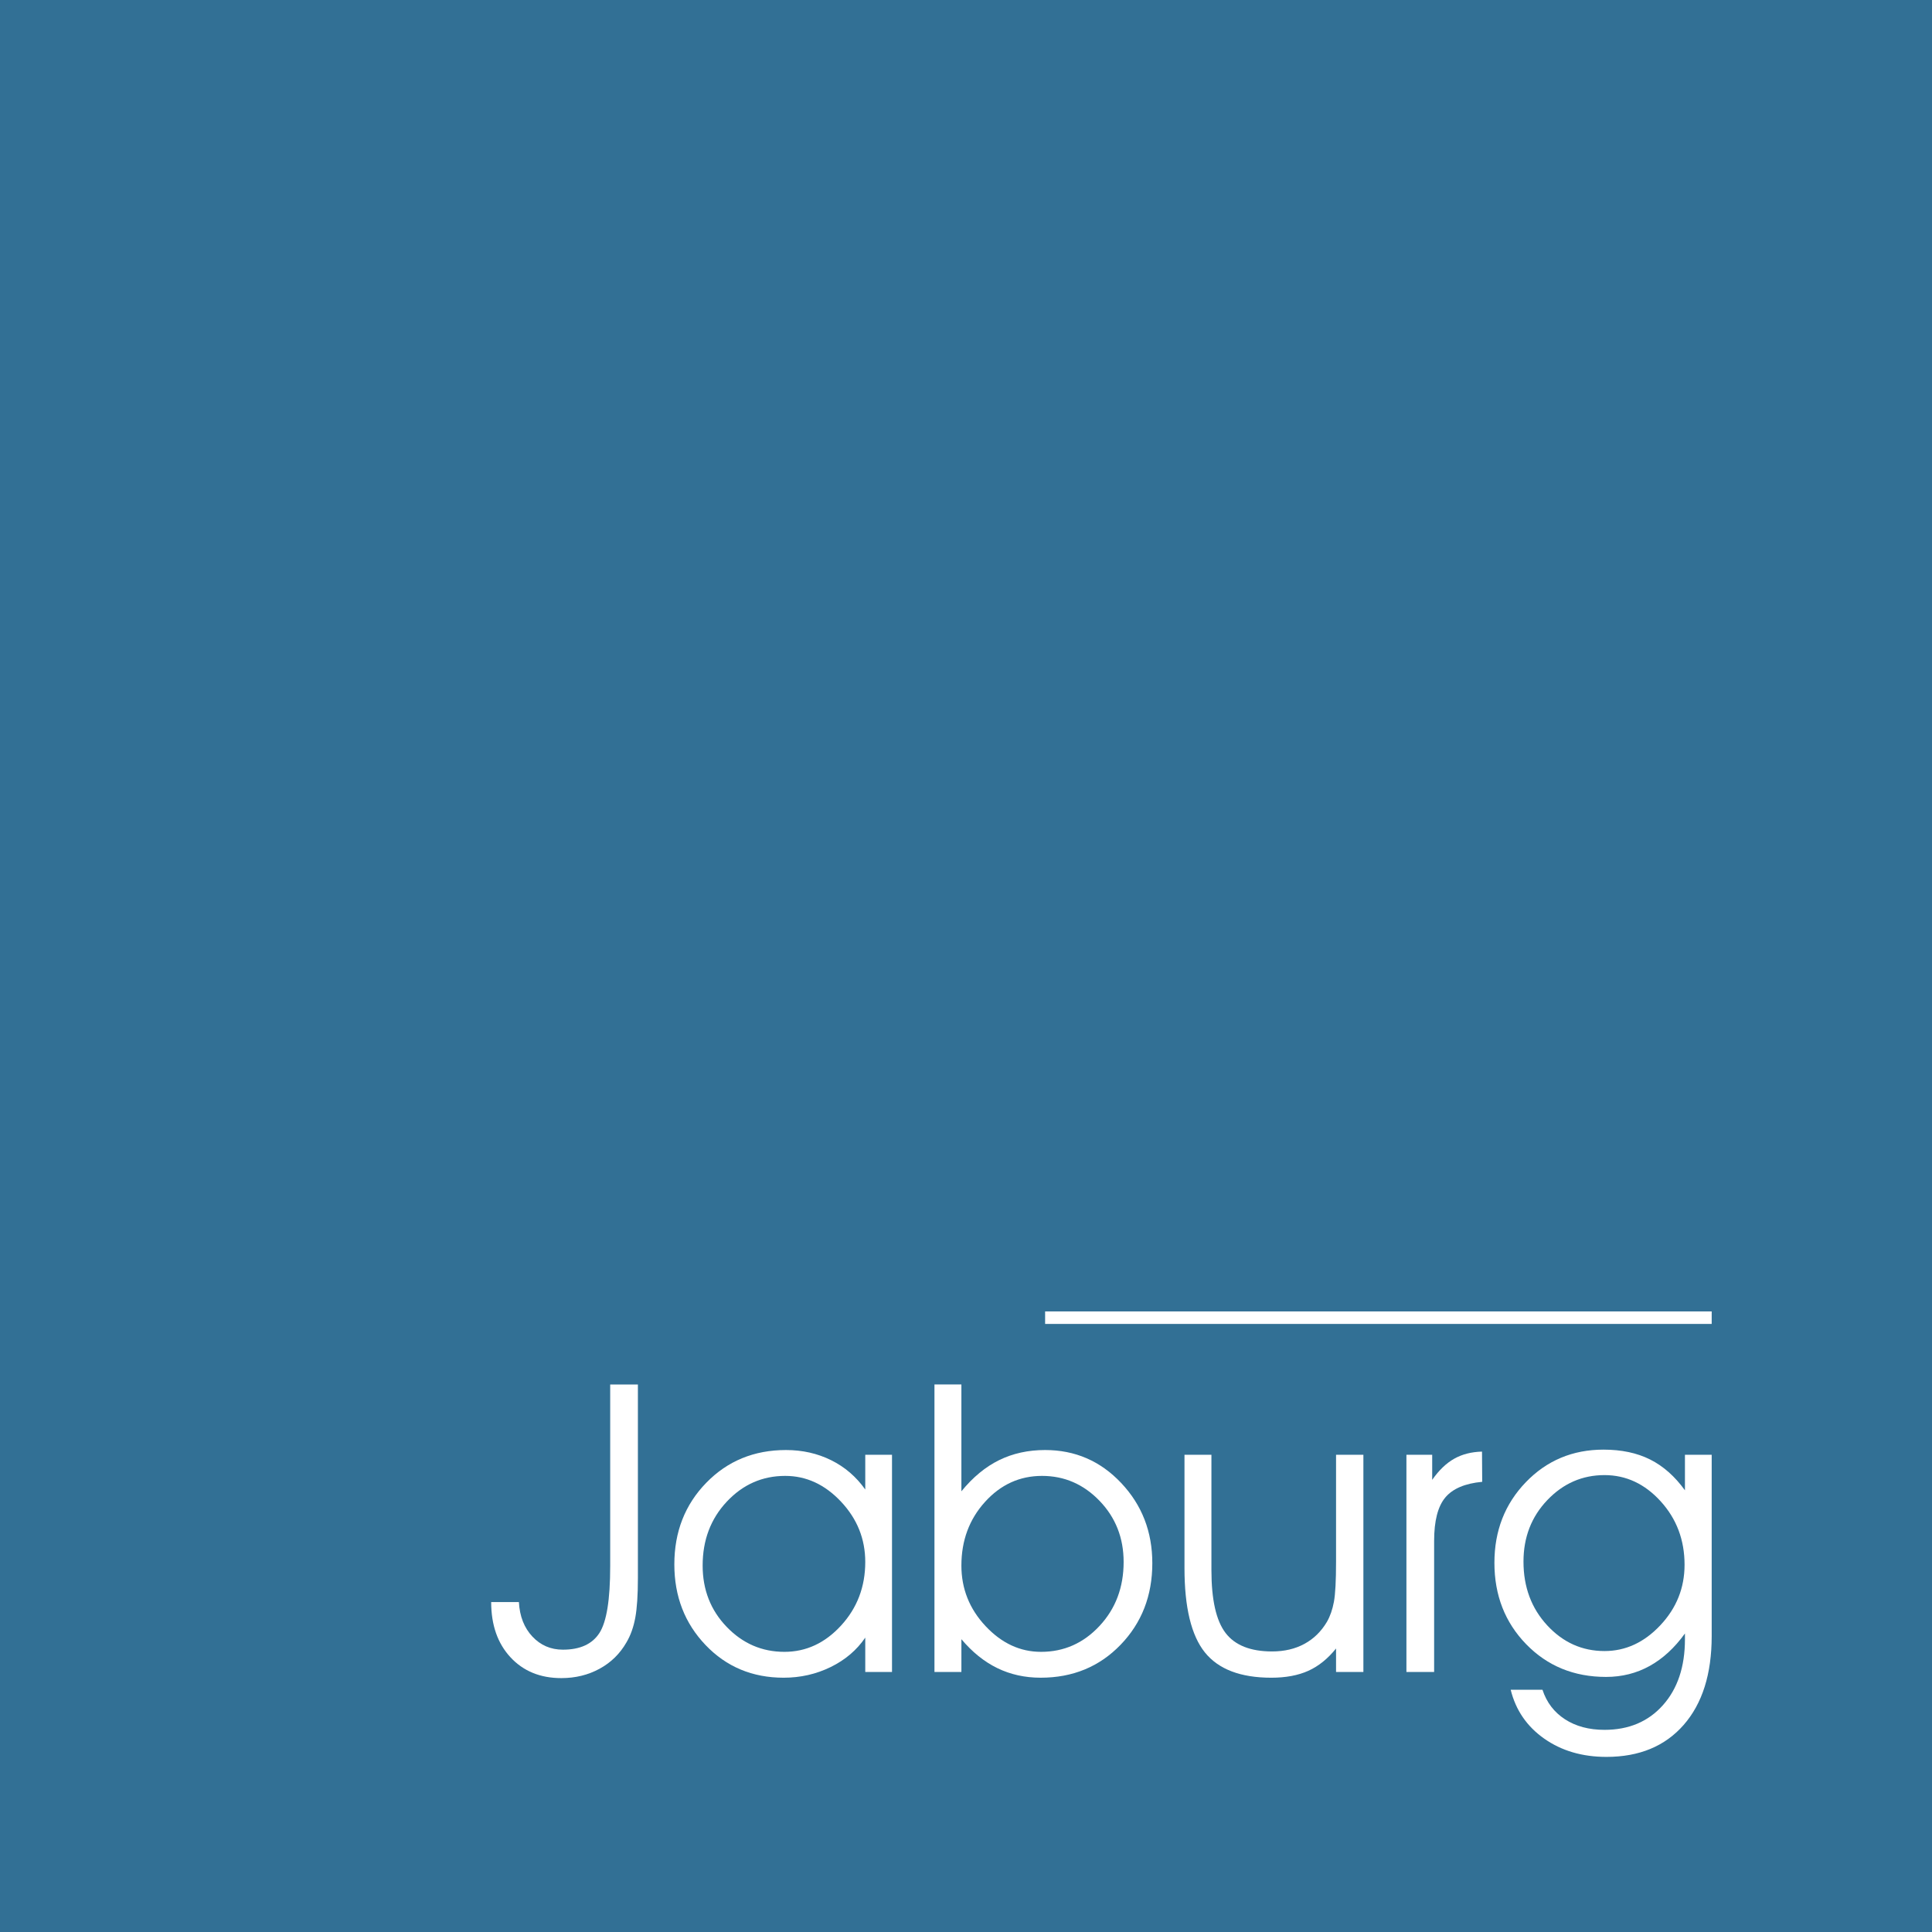 <?xml version="1.0" encoding="UTF-8" standalone="no"?><!DOCTYPE svg PUBLIC "-//W3C//DTD SVG 1.1//EN" "http://www.w3.org/Graphics/SVG/1.1/DTD/svg11.dtd"><svg width="100%" height="100%" viewBox="0 0 250 250" version="1.1" xmlns="http://www.w3.org/2000/svg" xmlns:xlink="http://www.w3.org/1999/xlink" xml:space="preserve" xmlns:serif="http://www.serif.com/" style="fill-rule:evenodd;clip-rule:evenodd;stroke-linejoin:round;stroke-miterlimit:2;"><g><rect x="0" y="0" width="250" height="250" style="fill:#327095;"/><g><path d="M78.958,179.15l3.586,-0l0,25.066c0,2.181 -0.113,3.884 -0.338,5.111c-0.226,1.226 -0.606,2.291 -1.141,3.194c-0.837,1.465 -1.995,2.602 -3.474,3.411c-1.48,0.809 -3.131,1.214 -4.954,1.214c-2.725,-0 -4.92,-0.899 -6.583,-2.696c-1.664,-1.797 -2.496,-4.178 -2.496,-7.142l3.587,-0c0.1,1.84 0.681,3.326 1.743,4.459c1.062,1.133 2.378,1.7 3.95,1.7c2.224,-0 3.8,-0.72 4.728,-2.16c0.928,-1.439 1.392,-4.314 1.392,-8.623l-0,-23.534Z" style="fill:#fff;fill-rule:nonzero;"/><path d="M111.964,202.121c-0,-2.981 -1.045,-5.583 -3.135,-7.806c-2.09,-2.223 -4.498,-3.335 -7.223,-3.335c-2.96,0 -5.481,1.112 -7.562,3.335c-2.082,2.223 -3.122,4.978 -3.122,8.266c-0,3.134 1.036,5.78 3.109,7.934c2.074,2.155 4.565,3.233 7.474,3.233c2.809,-0 5.255,-1.138 7.337,-3.412c2.081,-2.274 3.122,-5.013 3.122,-8.215Zm-0,9.787c-1.103,1.618 -2.596,2.887 -4.477,3.807c-1.881,0.92 -3.908,1.38 -6.082,1.38c-4.046,0 -7.416,-1.41 -10.108,-4.229c-2.692,-2.82 -4.038,-6.299 -4.038,-10.438c0,-4.208 1.376,-7.726 4.127,-10.553c2.75,-2.828 6.19,-4.242 10.32,-4.242c2.124,-0 4.071,0.439 5.844,1.316c1.773,0.877 3.244,2.142 4.414,3.794l-0,-4.497l3.461,0l0,28.108l-3.461,-0l-0,-4.446Z" style="fill:#fff;fill-rule:nonzero;"/><path d="M124.404,179.15l0,13.824c1.488,-1.823 3.119,-3.169 4.891,-4.038c1.772,-0.868 3.754,-1.303 5.944,-1.303c3.879,-0 7.161,1.422 9.844,4.268c2.684,2.844 4.026,6.302 4.026,10.374c-0,4.207 -1.371,7.729 -4.113,10.566c-2.742,2.836 -6.187,4.254 -10.334,4.254c-2.04,0 -3.908,-0.413 -5.606,-1.239c-1.696,-0.826 -3.248,-2.075 -4.652,-3.744l0,4.242l-3.486,-0l-0,-37.204l3.486,-0Zm0,23.431c0,2.998 1.041,5.609 3.123,7.832c2.081,2.223 4.477,3.335 7.185,3.335c2.96,-0 5.481,-1.116 7.562,-3.348c2.082,-2.231 3.123,-4.991 3.123,-8.279c-0,-3.117 -1.037,-5.754 -3.11,-7.908c-2.074,-2.155 -4.556,-3.233 -7.449,-3.233c-2.893,0 -5.355,1.125 -7.387,3.374c-2.031,2.248 -3.047,4.99 -3.047,8.227Z" style="fill:#fff;fill-rule:nonzero;"/><path d="M153.272,188.246l3.486,0l0,14.923c0,3.833 0.611,6.546 1.831,8.138c1.22,1.593 3.227,2.389 6.02,2.389c1.588,0 2.984,-0.328 4.188,-0.983c1.204,-0.656 2.174,-1.606 2.909,-2.85c0.419,-0.732 0.719,-1.597 0.903,-2.593c0.184,-0.996 0.276,-2.73 0.276,-5.2l0,-13.824l3.537,0l-0,28.108l-3.537,-0l0,-3.041c-1.07,1.329 -2.265,2.291 -3.586,2.888c-1.321,0.595 -2.918,0.894 -4.791,0.894c-3.979,0 -6.847,-1.094 -8.603,-3.283c-1.755,-2.189 -2.633,-5.822 -2.633,-10.899l-0,-14.667Z" style="fill:#fff;fill-rule:nonzero;"/><path d="M185.576,216.354l-3.586,-0l-0,-28.108l3.335,0l0,3.246c0.87,-1.244 1.819,-2.156 2.847,-2.734c1.028,-0.58 2.228,-0.886 3.599,-0.921l0.025,3.91c-2.224,0.204 -3.816,0.882 -4.778,2.031c-0.961,1.15 -1.442,3.02 -1.442,5.609l0,16.967Z" style="fill:#fff;fill-rule:nonzero;"/><path d="M199.596,218.654c0.535,1.635 1.505,2.908 2.909,3.819c1.405,0.912 3.11,1.368 5.117,1.368c3.144,-0 5.664,-1.065 7.562,-3.195c1.898,-2.129 2.847,-4.973 2.847,-8.534l-0,-0.741c-1.338,1.857 -2.86,3.258 -4.565,4.204c-1.706,0.945 -3.587,1.418 -5.643,1.418c-4.147,-0 -7.591,-1.41 -10.334,-4.23c-2.742,-2.819 -4.113,-6.332 -4.113,-10.54c-0,-4.139 1.355,-7.614 4.063,-10.425c2.709,-2.811 6.062,-4.216 10.058,-4.216c2.323,0 4.334,0.426 6.031,1.278c1.698,0.852 3.198,2.18 4.503,3.986l-0,-4.6l3.461,0l-0,23.458c-0,4.906 -1.209,8.738 -3.625,11.498c-2.415,2.759 -5.747,4.139 -9.994,4.139c-3.127,0 -5.81,-0.788 -8.051,-2.363c-2.241,-1.576 -3.687,-3.684 -4.339,-6.324l4.113,-0Zm-2.458,-16.584c0,3.288 1.024,6.039 3.073,8.254c2.048,2.214 4.519,3.321 7.411,3.321c2.726,0 5.133,-1.111 7.223,-3.335c2.09,-2.222 3.136,-4.833 3.136,-7.831c-0,-3.202 -1.029,-5.936 -3.085,-8.203c-2.057,-2.265 -4.482,-3.398 -7.274,-3.398c-2.876,0 -5.342,1.078 -7.399,3.233c-2.057,2.154 -3.085,4.807 -3.085,7.959Z" style="fill:#fff;fill-rule:nonzero;"/></g><rect x="135.238" y="169.697" width="86.254" height="1.619" style="fill:#fff;"/></g></svg>